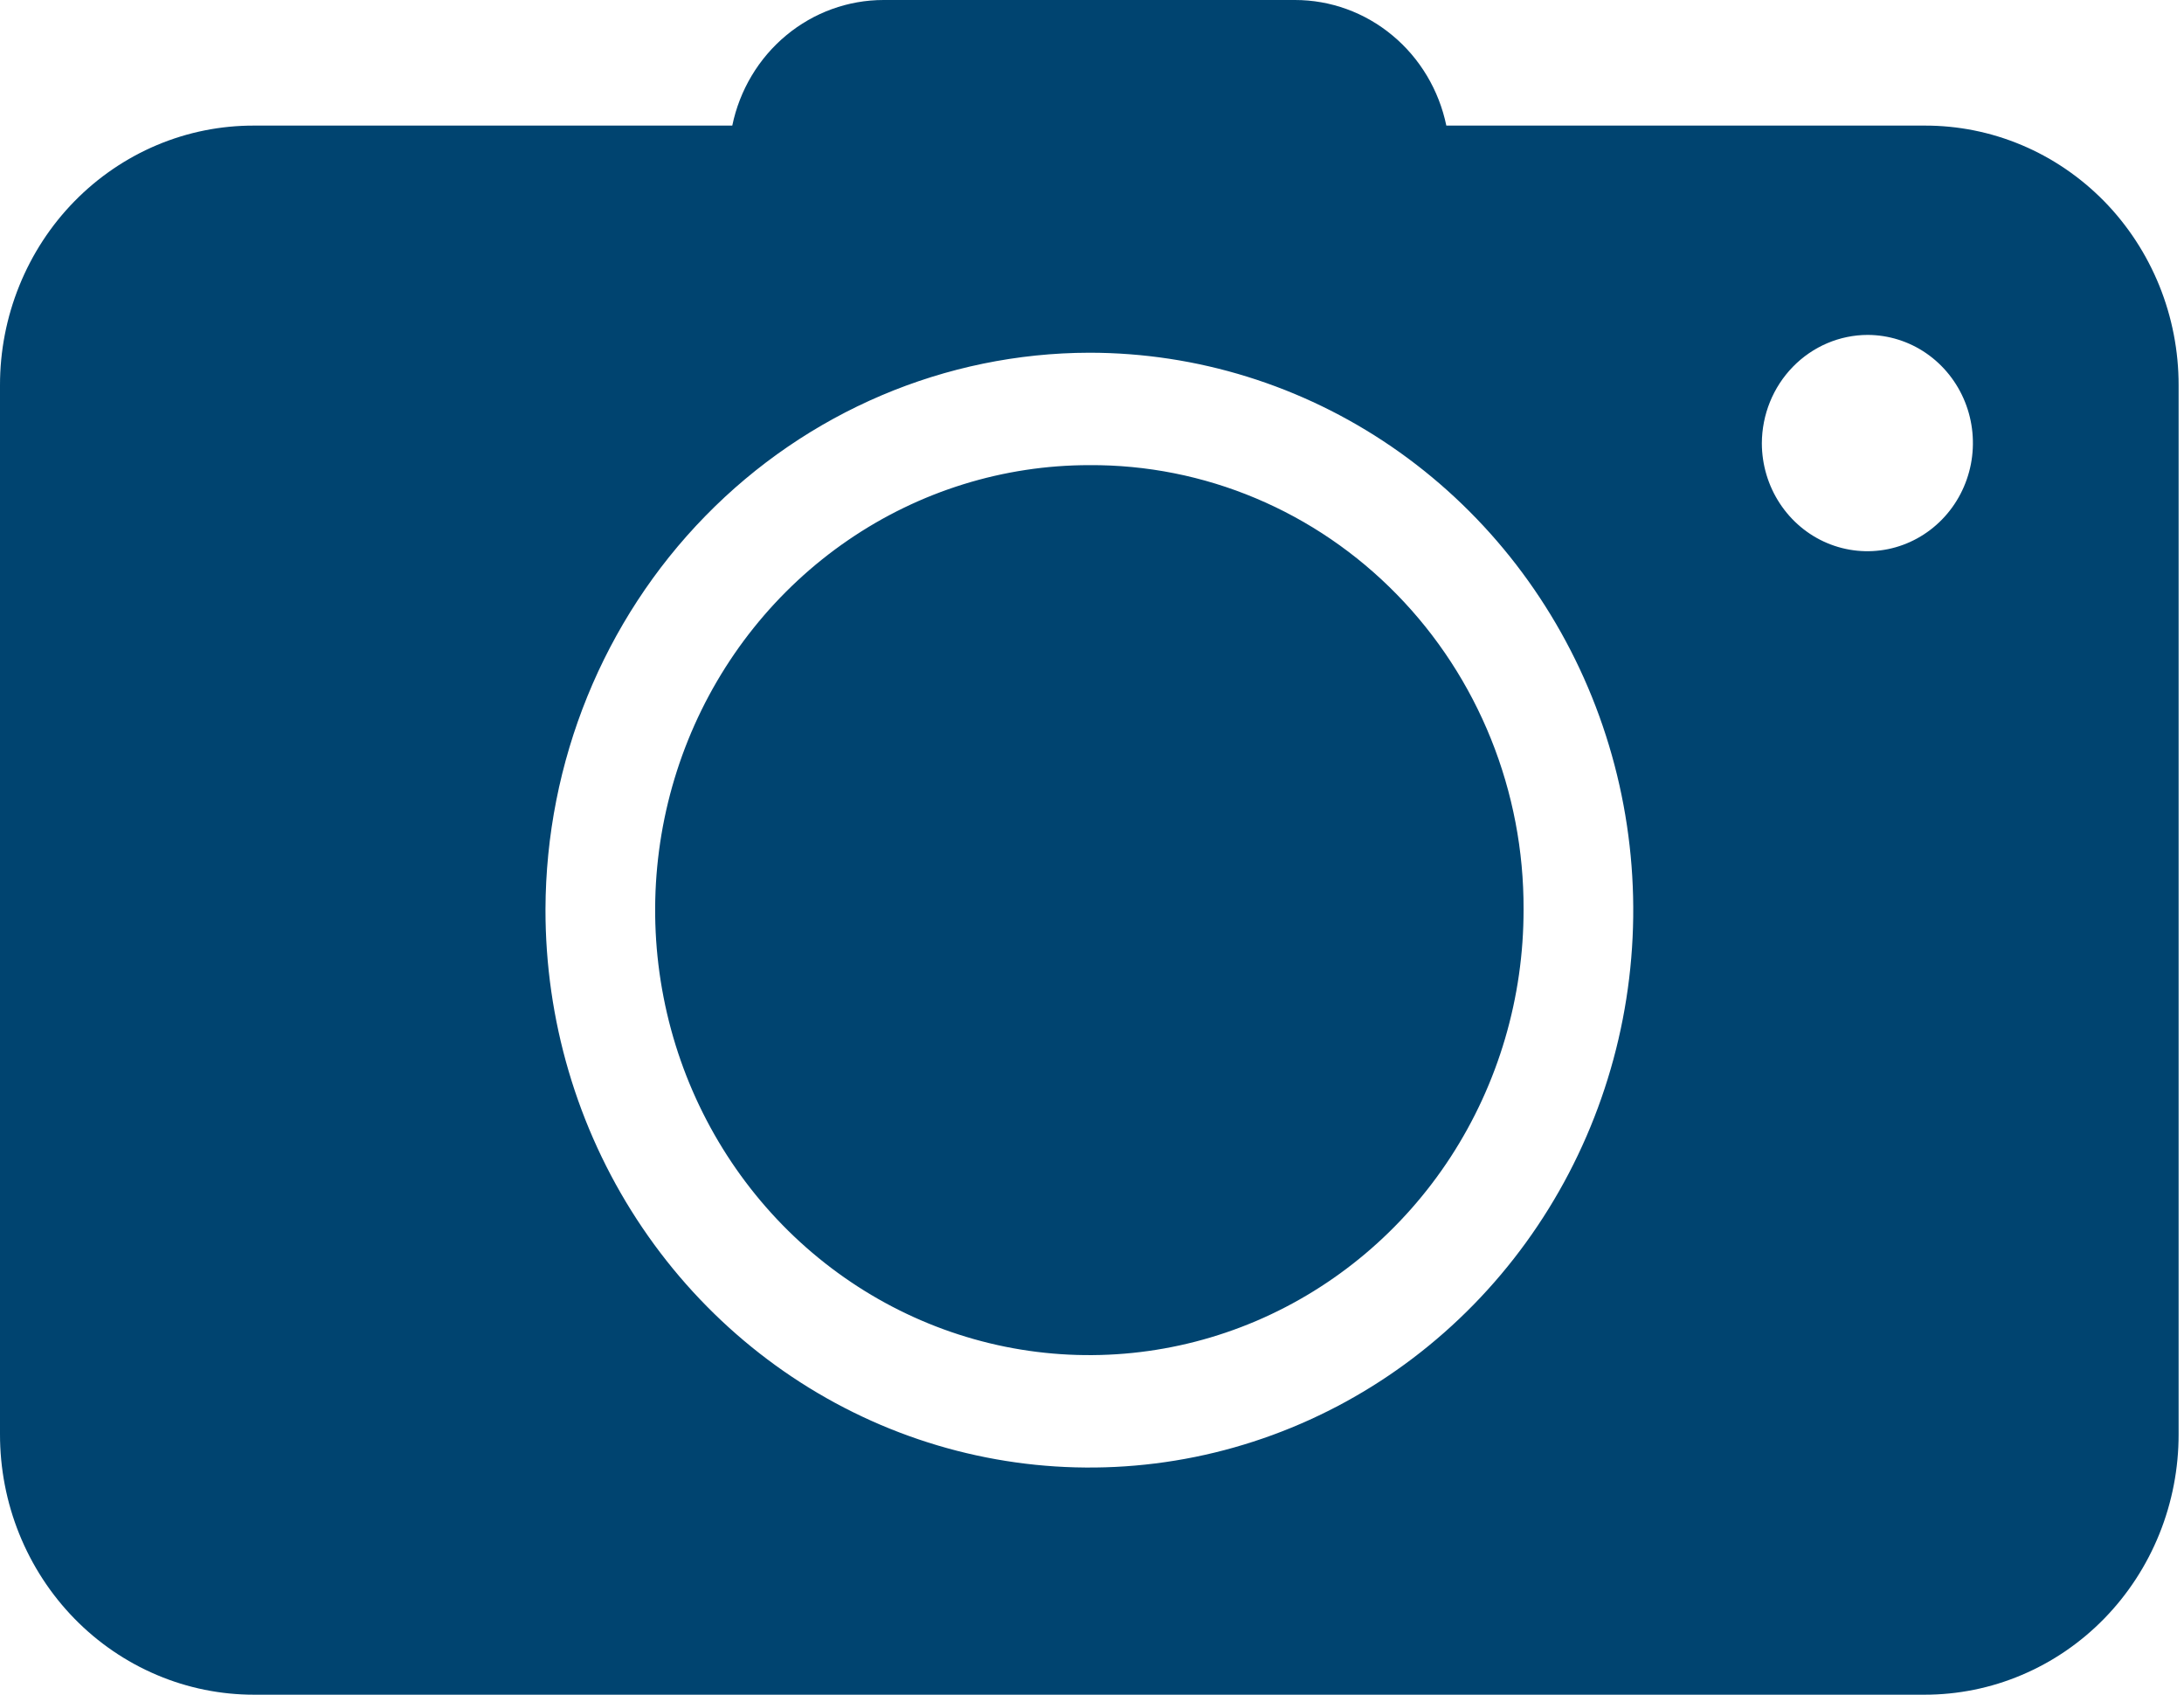 <?xml version="1.0" encoding="UTF-8"?> <svg xmlns="http://www.w3.org/2000/svg" width="58" height="45" viewBox="0 0 58 45" fill="none"><path d="M23.466 1.50719e-08C22.524 -8.15745e-05 21.611 0.331 20.88 0.938C20.148 1.545 19.642 2.392 19.447 3.335H6.751C5.865 3.332 4.987 3.507 4.168 3.852C3.349 4.197 2.604 4.705 1.977 5.345C1.349 5.986 0.852 6.748 0.513 7.586C0.173 8.425 -0.001 9.323 8.41427e-06 10.231V38.082C-0.001 38.991 0.172 39.891 0.511 40.731C0.85 41.571 1.347 42.334 1.974 42.977C2.601 43.62 3.346 44.129 4.166 44.476C4.985 44.824 5.864 45.001 6.751 45H51.106C51.993 45.001 52.872 44.824 53.691 44.476C54.511 44.129 55.256 43.62 55.883 42.977C56.51 42.334 57.007 41.571 57.346 40.731C57.685 39.891 57.858 38.991 57.857 38.082V10.231C57.858 9.323 57.684 8.425 57.345 7.586C57.005 6.748 56.508 5.986 55.881 5.345C55.253 4.705 54.509 4.197 53.689 3.852C52.87 3.507 51.992 3.332 51.106 3.335H38.41C38.214 2.392 37.709 1.546 36.977 0.939C36.246 0.331 35.333 0 34.392 1.50719e-08H23.466ZM49.601 8.893C50.154 8.895 50.695 9.064 51.154 9.38C51.614 9.697 51.972 10.146 52.183 10.67C52.394 11.194 52.448 11.771 52.34 12.327C52.231 12.883 51.965 13.394 51.573 13.795C51.182 14.196 50.683 14.47 50.141 14.581C49.598 14.692 49.035 14.636 48.523 14.42C48.011 14.204 47.574 13.837 47.265 13.366C46.956 12.895 46.791 12.341 46.789 11.774C46.791 11.01 47.087 10.279 47.614 9.739C48.141 9.199 48.855 8.894 49.601 8.893ZM28.93 9.366C31.788 9.366 34.581 10.234 36.957 11.861C39.333 13.489 41.184 15.802 42.277 18.507C43.369 21.213 43.654 24.19 43.095 27.062C42.536 29.934 41.159 32.571 39.136 34.641C37.114 36.71 34.539 38.118 31.736 38.687C28.932 39.255 26.027 38.959 23.389 37.836C20.75 36.712 18.495 34.812 16.91 32.375C15.325 29.939 14.482 27.075 14.486 24.146C14.498 20.227 16.025 16.472 18.732 13.702C21.438 10.933 25.105 9.373 28.93 9.366ZM28.93 12.351C26.648 12.351 24.418 13.044 22.521 14.344C20.625 15.643 19.147 17.489 18.274 19.65C17.402 21.81 17.175 24.187 17.622 26.48C18.068 28.773 19.169 30.878 20.783 32.53C22.398 34.181 24.454 35.305 26.692 35.759C28.931 36.212 31.25 35.975 33.357 35.078C35.463 34.18 37.263 32.663 38.528 30.717C39.792 28.771 40.465 26.484 40.461 24.146C40.467 22.594 40.173 21.056 39.595 19.62C39.018 18.185 38.168 16.881 37.096 15.785C36.024 14.688 34.75 13.819 33.348 13.23C31.947 12.641 30.445 12.342 28.93 12.351Z" fill="#004470"></path></svg> 